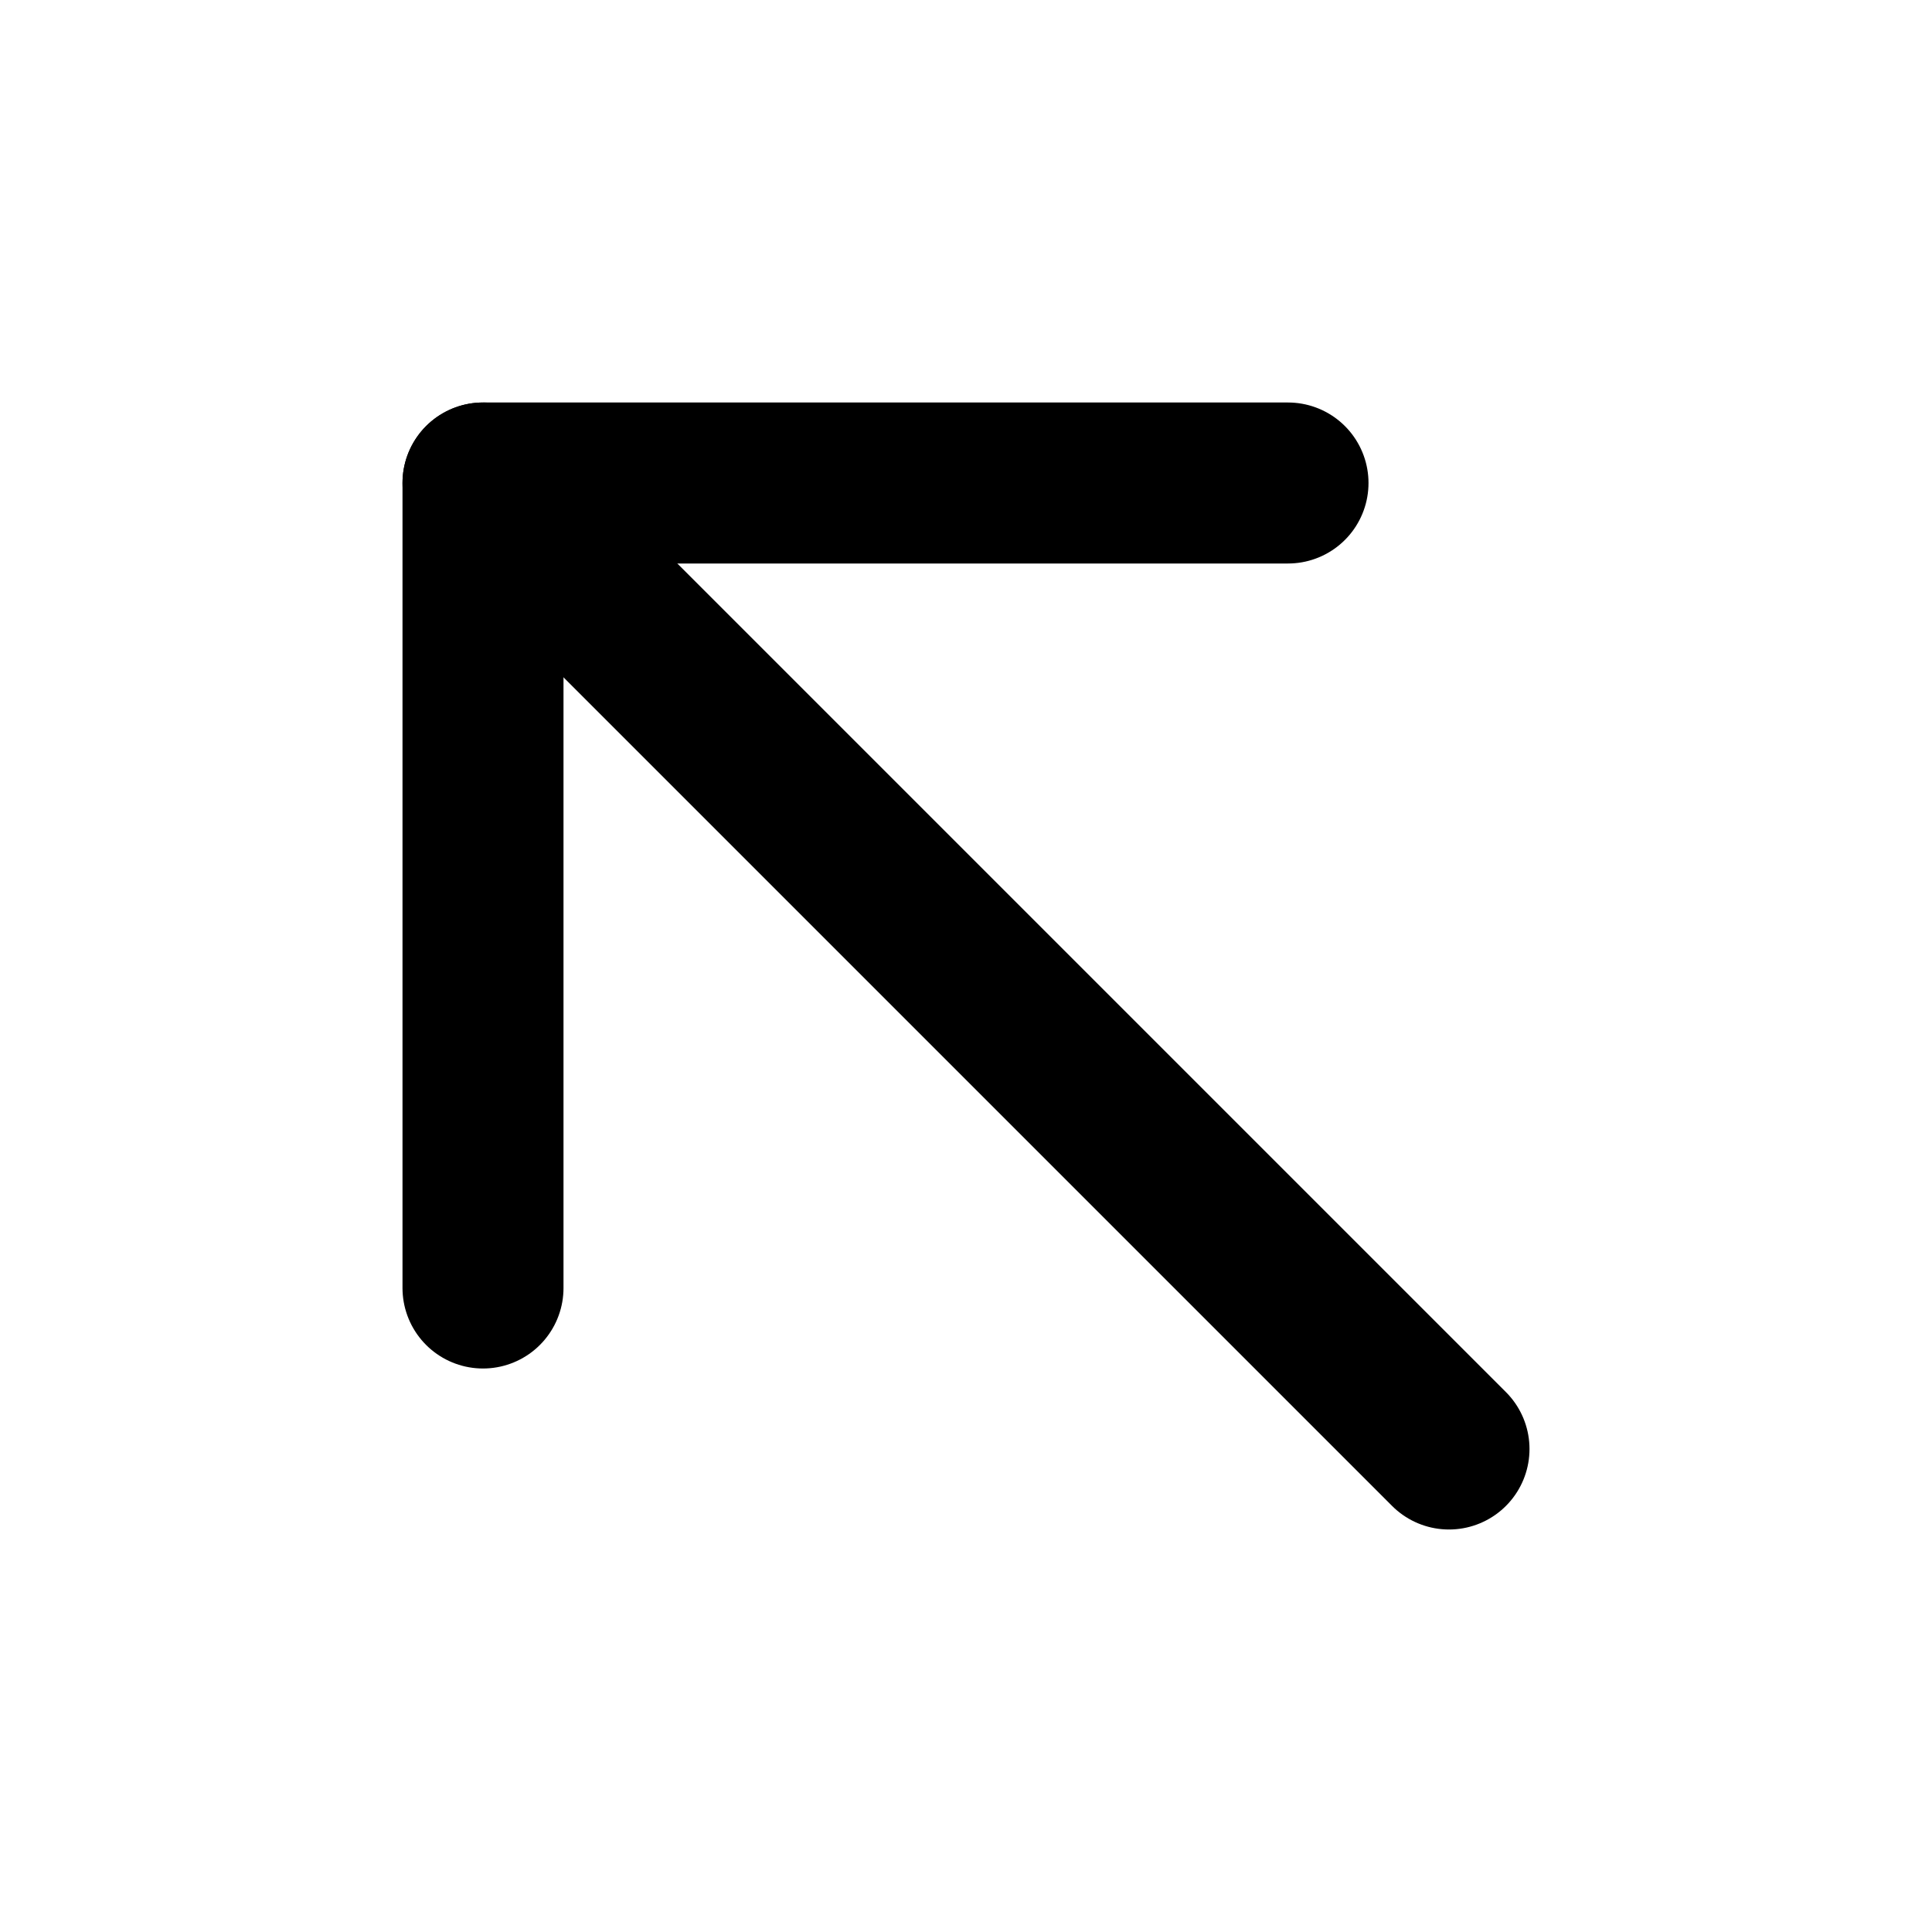 <svg width="24" height="24" viewBox="0 0 24 24" fill="none" xmlns="http://www.w3.org/2000/svg">
<path d="M6 6L18 18" stroke="black" stroke-width="2" stroke-linecap="round" stroke-linejoin="round"/>
<path d="M16 6L6 6L6 16" stroke="black" stroke-width="2" stroke-linecap="round" stroke-linejoin="round"/>
</svg>
